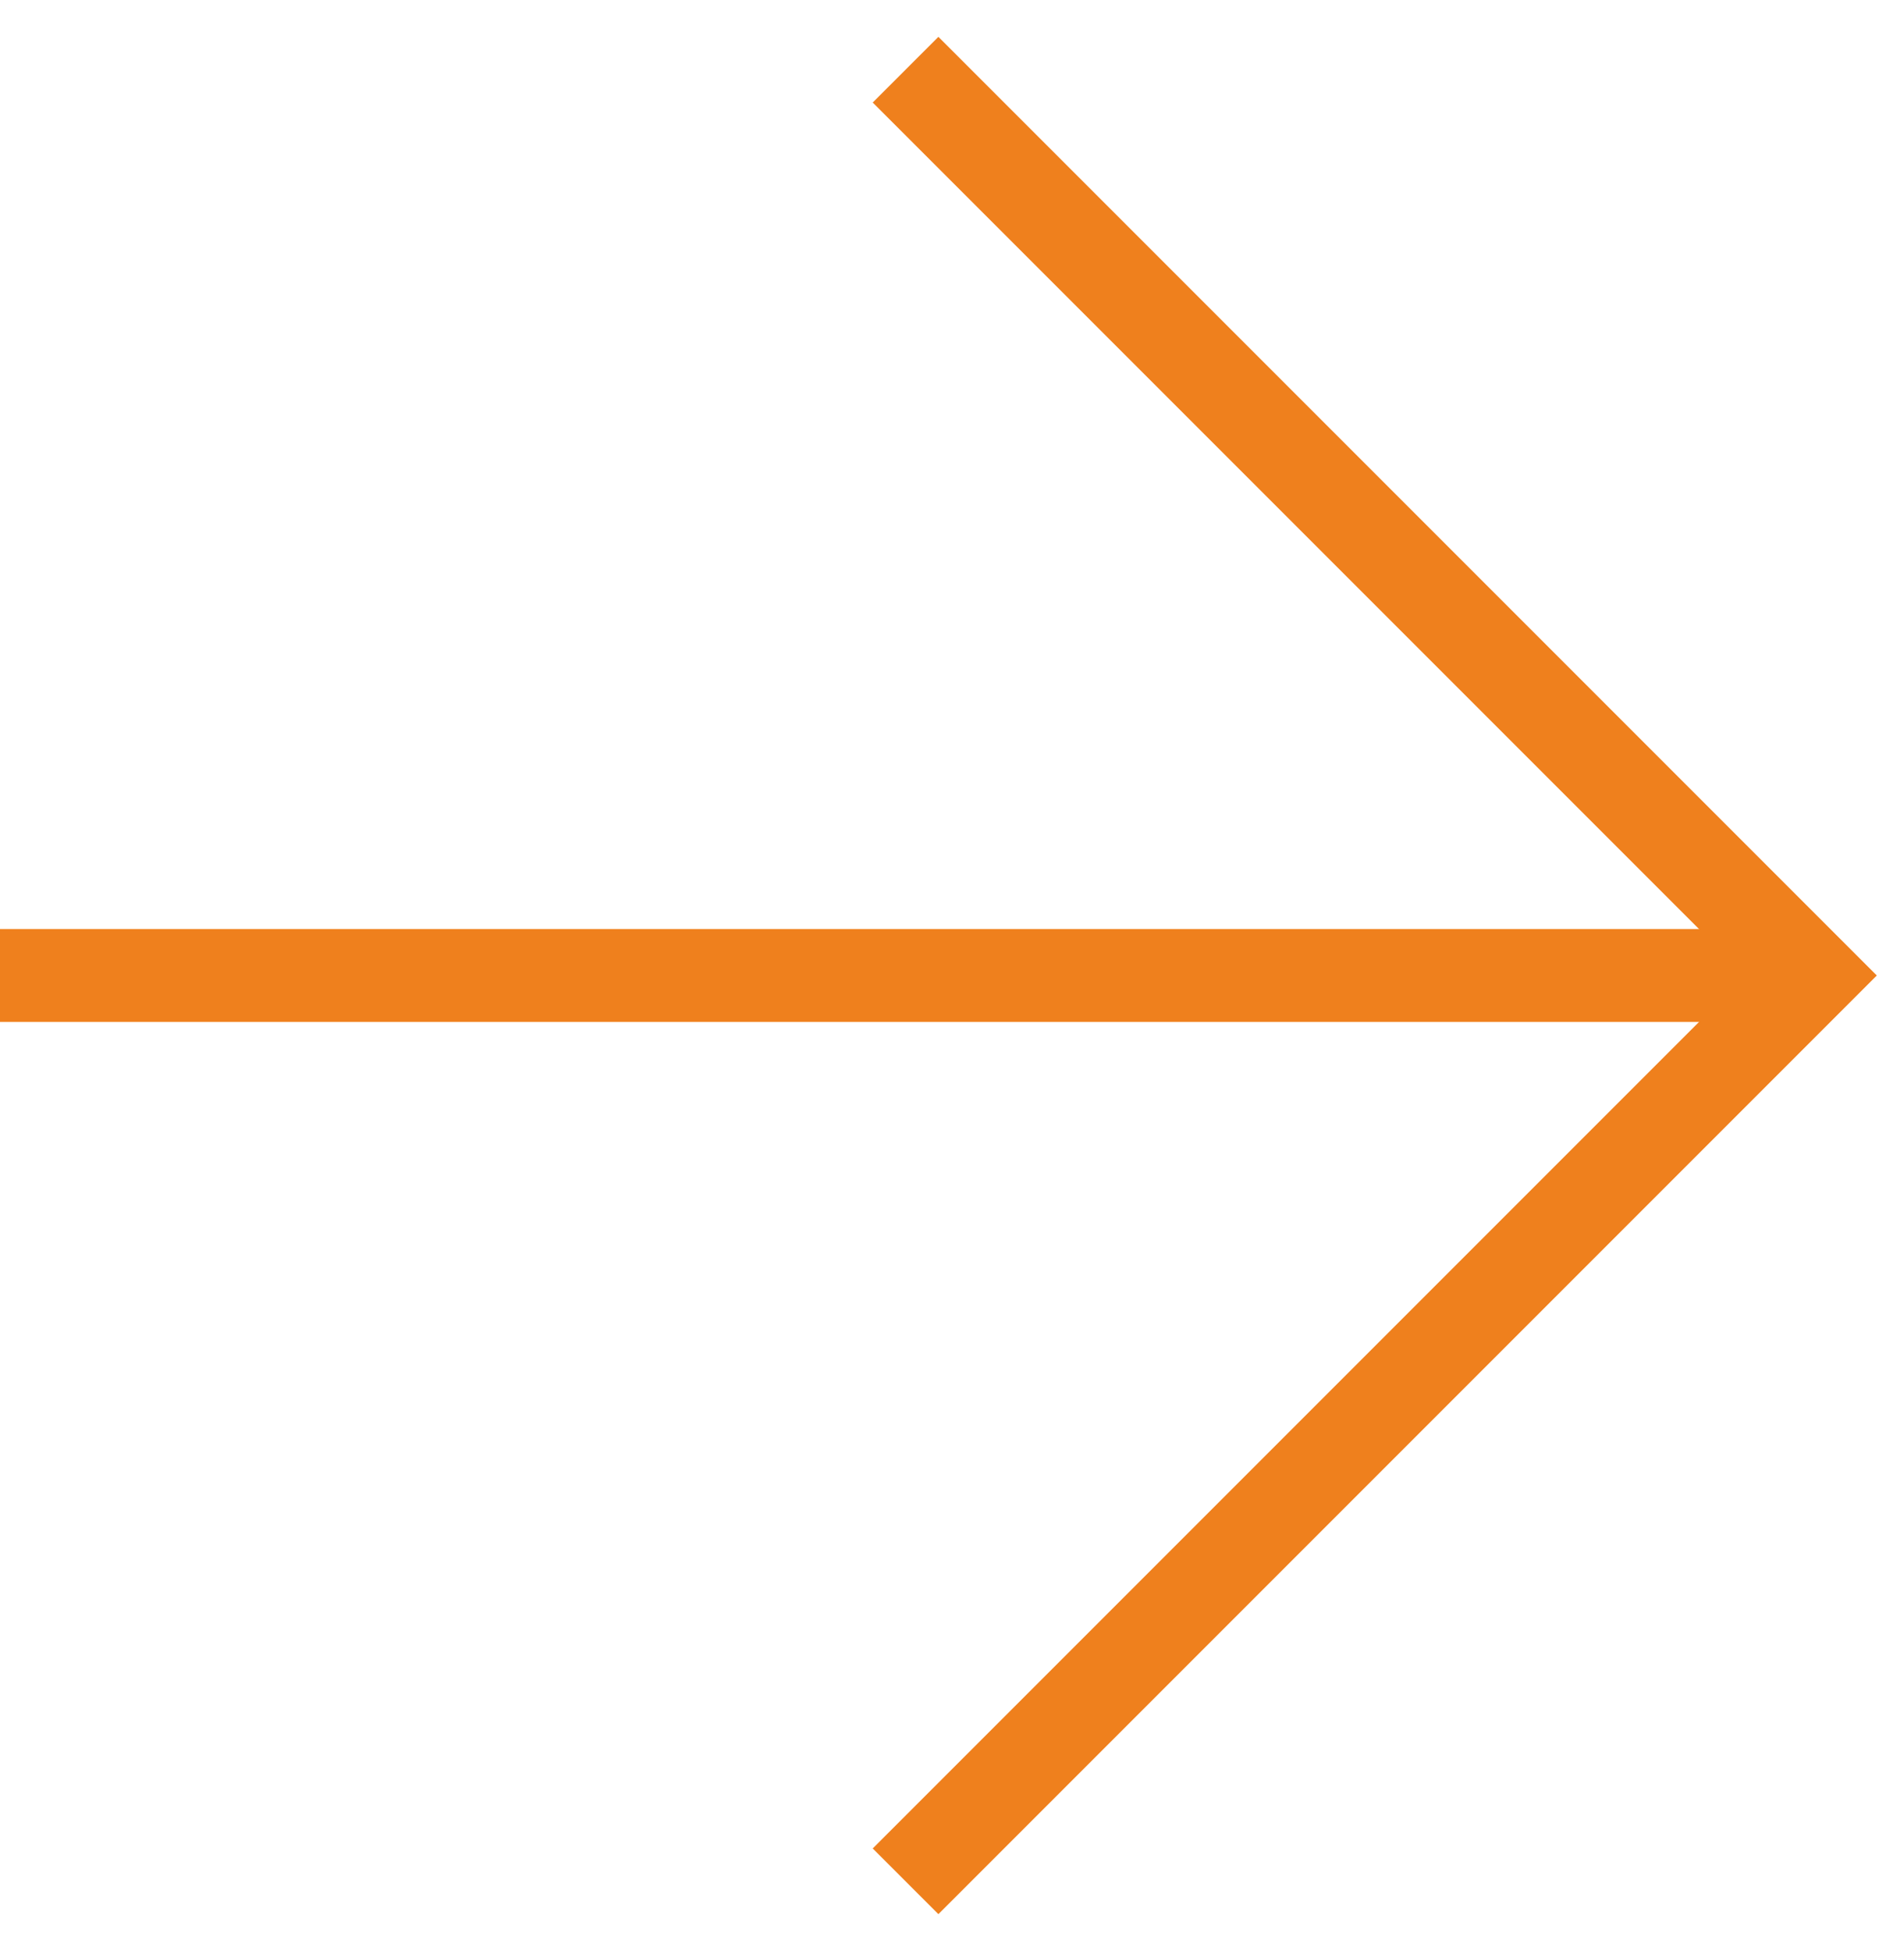 <?xml version="1.0" encoding="utf-8"?>
<svg xmlns="http://www.w3.org/2000/svg" xmlns:xlink="http://www.w3.org/1999/xlink" width="41px" height="42px" viewBox="0 0 41 42" version="1.1">
    
    <title>arrow-right</title>
    <desc>Created with Sketch.</desc>
    <g id="Icons" stroke="none" stroke-width="1" fill="none" fill-rule="evenodd">
        <g id="Artboard" transform="translate(-647, -718)" stroke="#EF801D" stroke-width="2">
            <g id="arrow-right" transform="translate(647, 719)">
                <path d="M0,20 L39,20" id="Path"/>
                <polyline id="Path" points="19.5 39.5 39 20 19.5 0.5"/>
            </g>
        </g>
    </g>
</svg>
